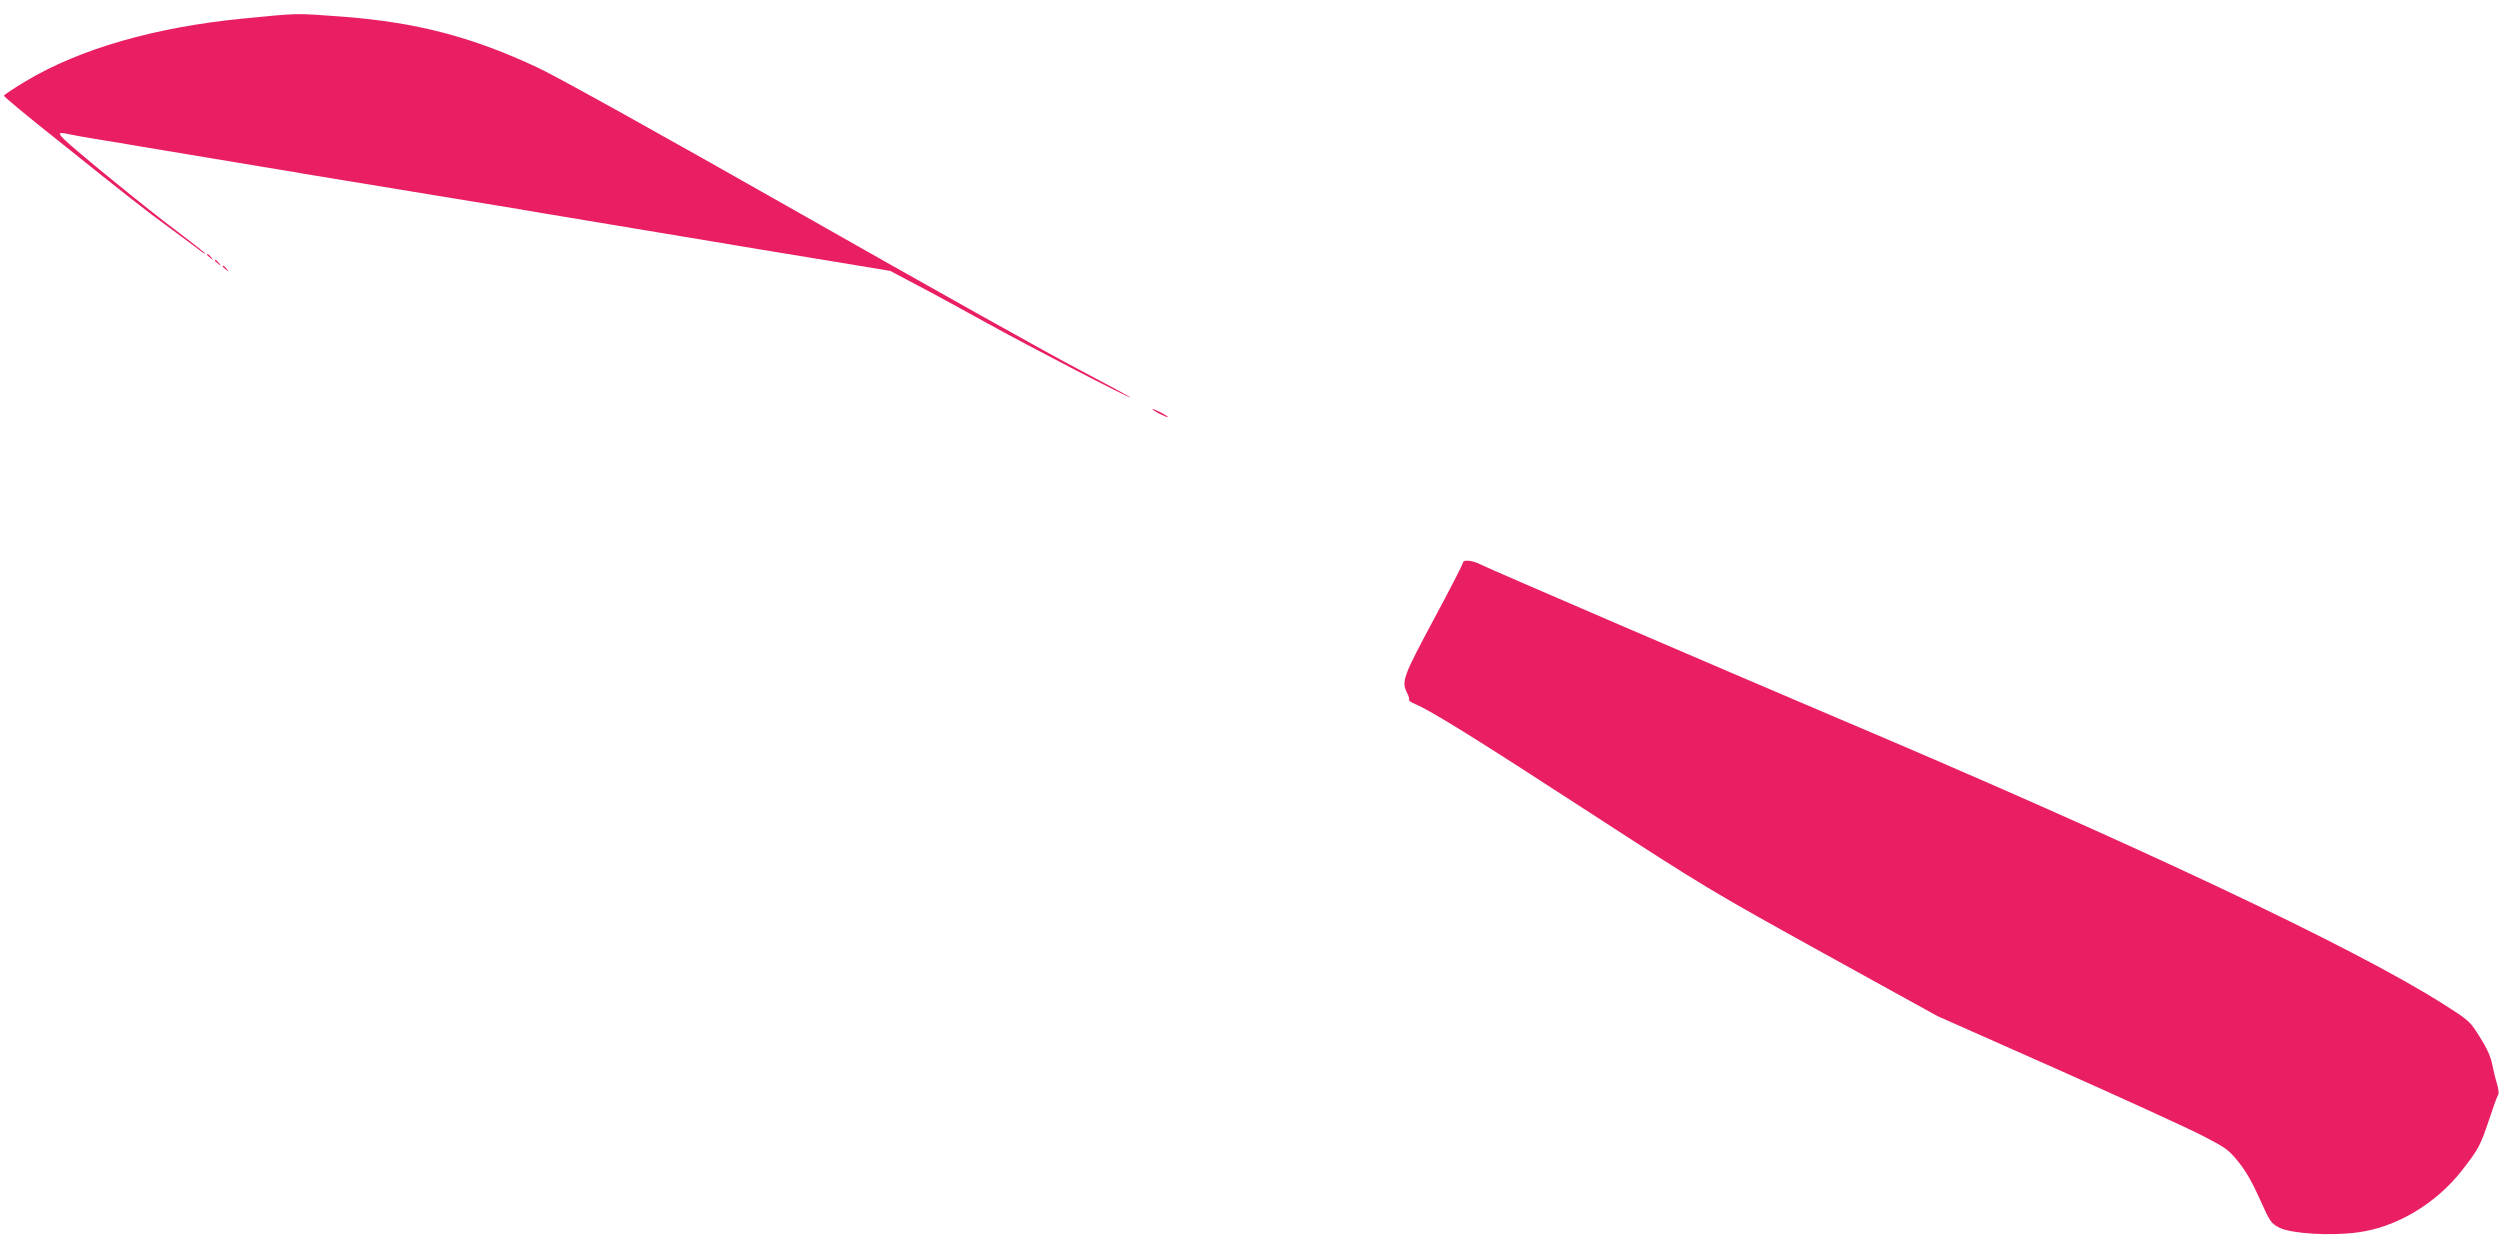 <?xml version="1.0" standalone="no"?>
<!DOCTYPE svg PUBLIC "-//W3C//DTD SVG 20010904//EN"
 "http://www.w3.org/TR/2001/REC-SVG-20010904/DTD/svg10.dtd">
<svg version="1.0" xmlns="http://www.w3.org/2000/svg"
 width="1280pt" height="640pt" viewBox="0 0 1280 640"
 preserveAspectRatio="xMidYMid meet">
<g transform="translate(0,640) scale(0.1,-0.1)"
fill="#e91e63" stroke="none">
<path d="M1245 6305 c-451 -44 -836 -155 -1112 -320 -62 -37 -113 -71 -113
-75 0 -5 120 -105 268 -222 381 -305 440 -352 597 -467 77 -57 146 -108 153
-114 6 -5 12 -7 12 -4 0 2 -62 51 -137 108 -156 116 -543 432 -587 478 -32 33
-28 36 37 22 23 -5 74 -14 112 -20 39 -7 96 -16 128 -21 31 -6 84 -14 117 -20
33 -5 87 -14 120 -20 33 -5 87 -14 120 -20 33 -5 87 -14 120 -20 33 -5 87 -14
120 -20 33 -5 87 -14 120 -20 33 -5 87 -14 120 -20 33 -5 86 -14 118 -20 31
-5 278 -46 547 -90 270 -44 516 -85 548 -90 31 -6 84 -14 117 -20 33 -5 87
-14 120 -20 33 -5 87 -14 120 -20 33 -5 87 -14 120 -20 33 -5 87 -14 120 -20
33 -5 87 -14 120 -20 33 -5 87 -14 120 -20 99 -16 171 -29 240 -40 36 -6 237
-40 447 -74 l381 -63 138 -73 c75 -39 232 -125 348 -189 218 -121 746 -395
746 -387 0 2 -118 66 -262 142 -145 75 -789 436 -1433 802 -725 412 -1235 695
-1340 745 -339 159 -623 233 -1005 262 -244 18 -217 18 -505 -10z"/>
<path d="M1060 5096 c0 -2 8 -10 18 -17 15 -13 16 -12 3 4 -13 16 -21 21 -21
13z"/>
<path d="M1100 5066 c0 -2 8 -10 18 -17 15 -13 16 -12 3 4 -13 16 -21 21 -21
13z"/>
<path d="M1140 5036 c0 -2 8 -10 18 -17 15 -13 16 -12 3 4 -13 16 -21 21 -21
13z"/>
<path d="M5900 4305 c0 -2 18 -14 40 -25 22 -11 40 -18 40 -15 0 2 -18 14 -40
25 -22 11 -40 18 -40 15z"/>
<path d="M7490 3518 c0 -6 -67 -137 -150 -291 -157 -293 -166 -317 -135 -376
8 -16 12 -31 9 -34 -4 -3 11 -13 32 -22 78 -32 313 -178 899 -559 579 -376
621 -401 1187 -714 l587 -324 613 -272 c337 -150 672 -303 743 -340 119 -61
135 -72 185 -134 38 -46 72 -106 110 -191 53 -118 57 -124 101 -147 61 -30
257 -43 399 -24 197 25 401 146 534 316 86 110 95 127 141 264 21 63 41 120
46 125 4 6 1 31 -6 55 -8 25 -19 70 -25 101 -7 38 -28 84 -63 139 -51 82 -55
85 -187 169 -458 291 -1578 819 -3125 1474 -579 246 -1758 753 -1807 778 -42
21 -88 25 -88 7z"/>
</g>
</svg>

